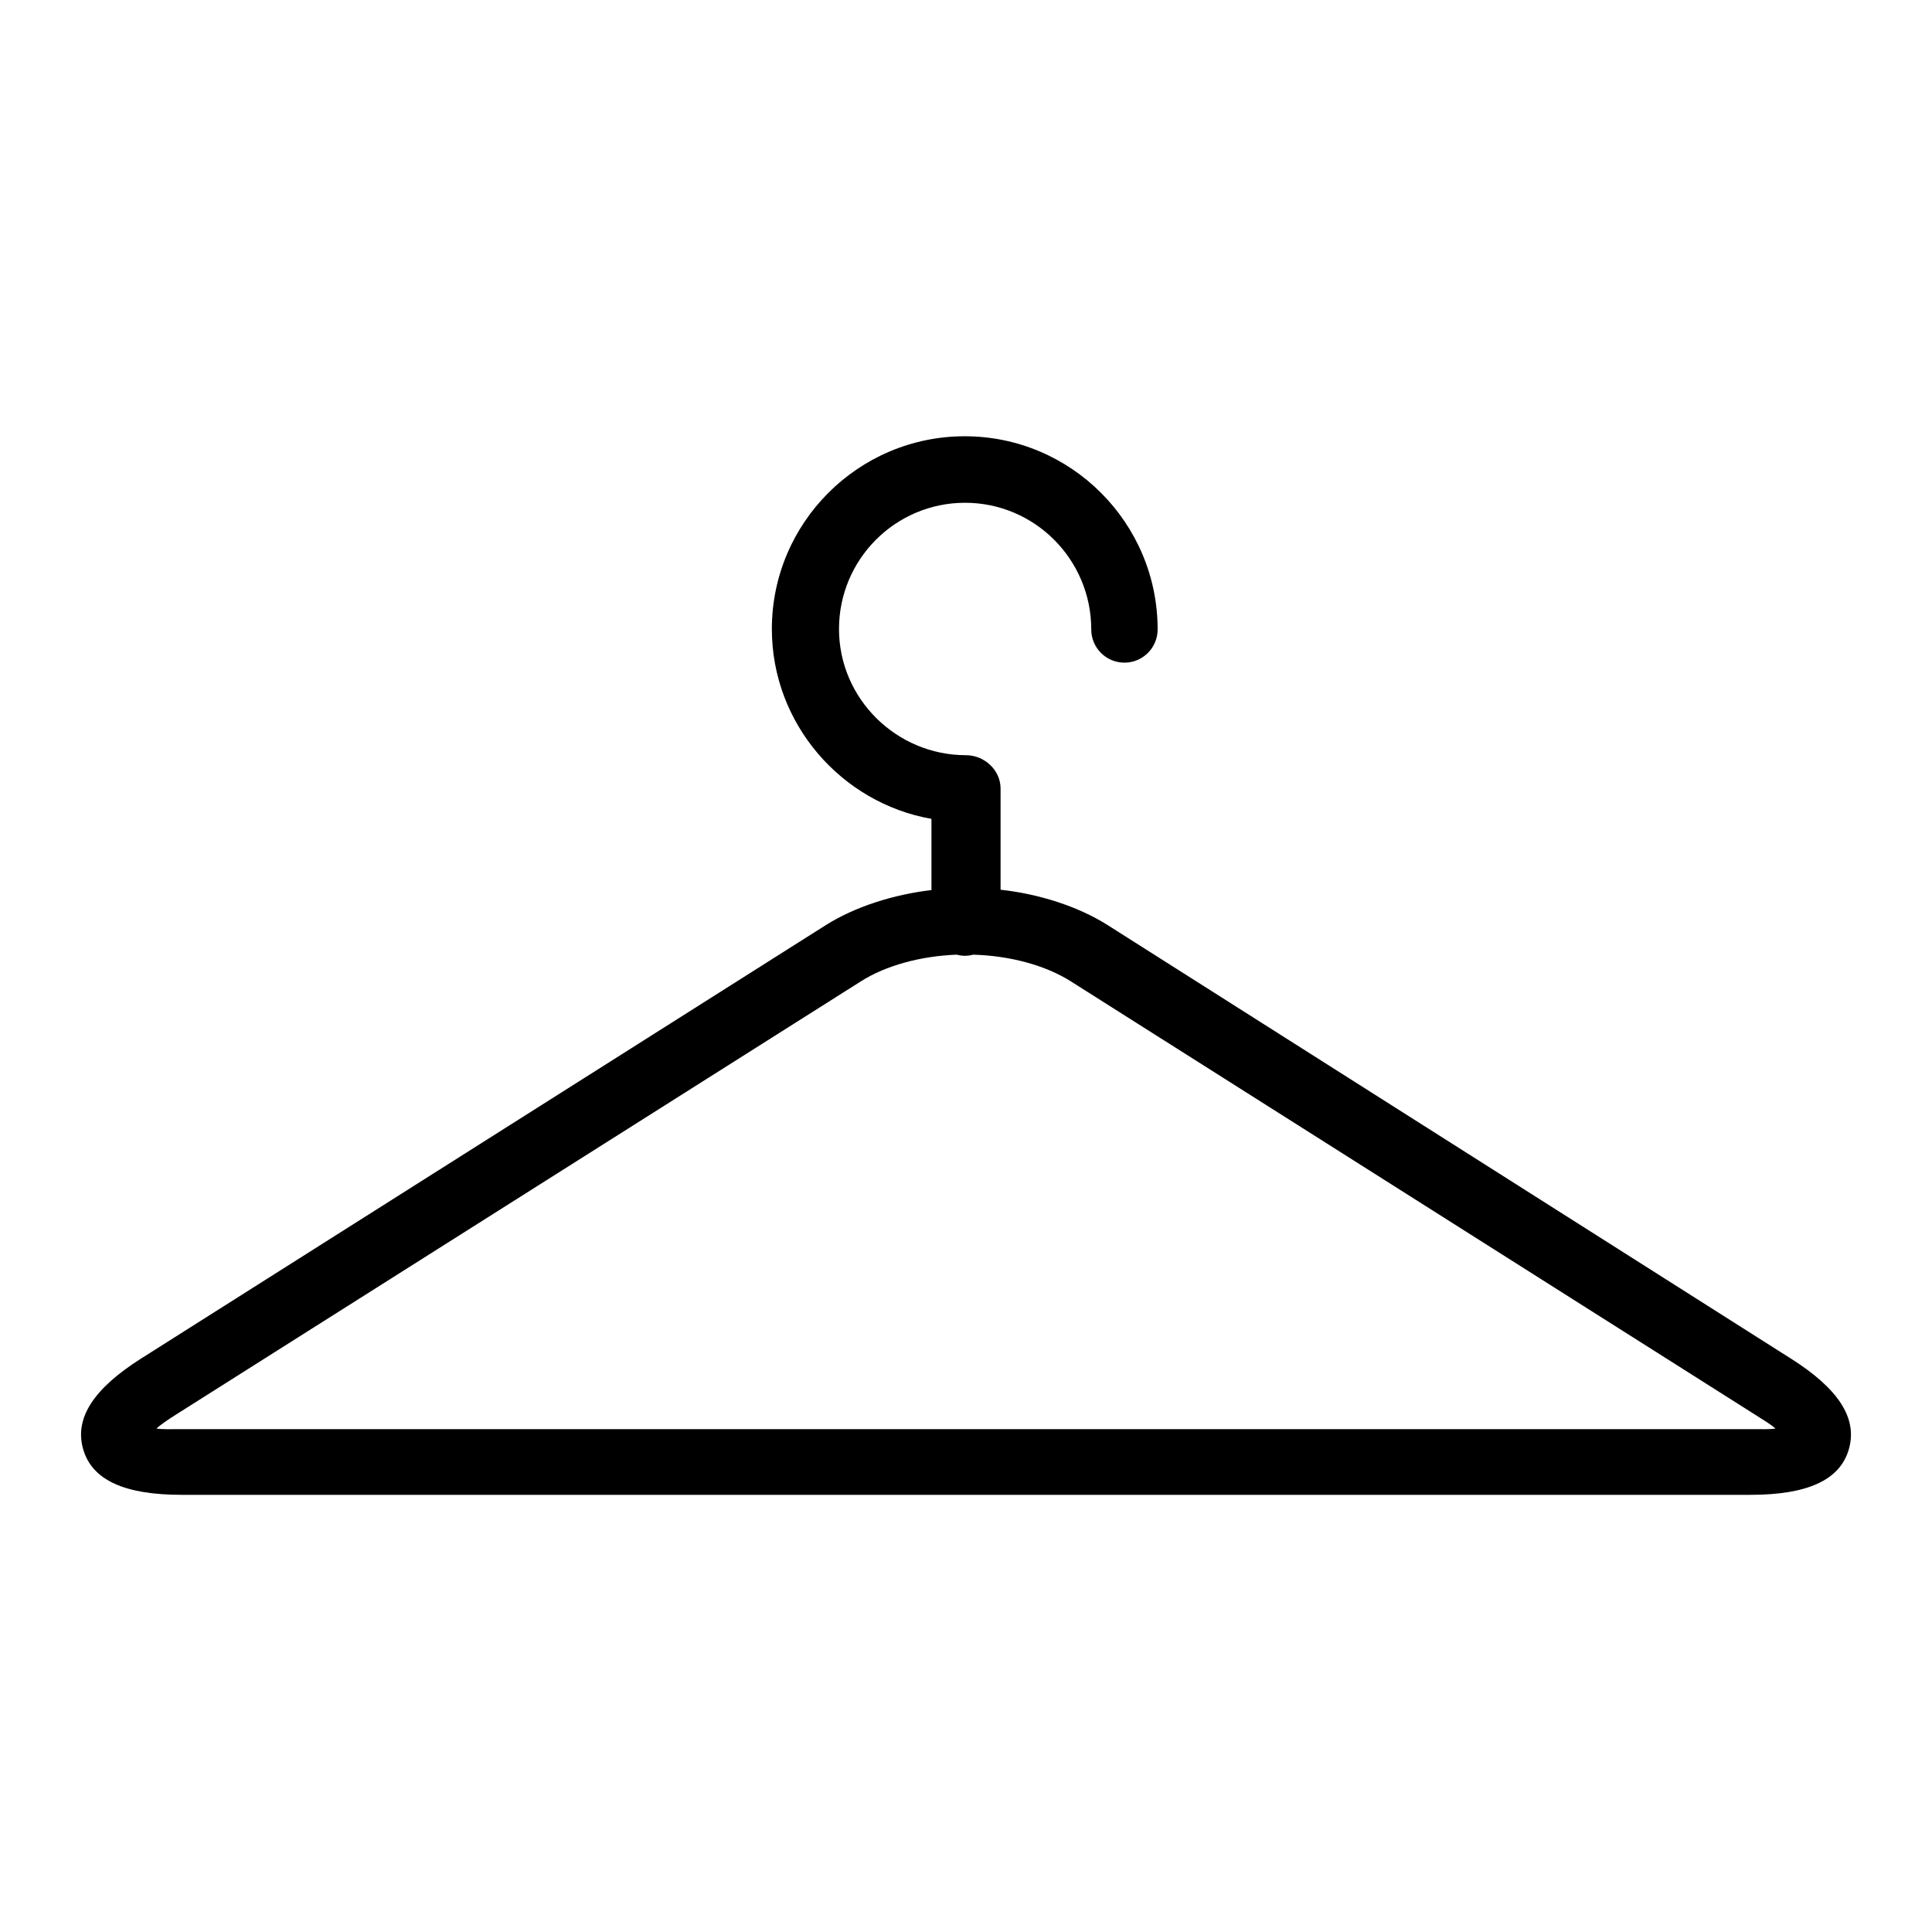 <?xml version="1.0" encoding="UTF-8"?>
<!-- Uploaded to: ICON Repo, www.svgrepo.com, Generator: ICON Repo Mixer Tools -->
<svg fill="#000000" width="800px" height="800px" version="1.1" viewBox="144 144 512 512" xmlns="http://www.w3.org/2000/svg">
 <path d="m618.54 504-180.97-114.82c-7.977-5.047-18.332-8.281-28.41-9.395v-26.836c0-4.867-4.289-8.812-9.156-8.812-18.465 0-33.66-15.004-33.66-33.449 0-18.445 14.938-33.449 33.402-33.449 18.465 0 33.445 15.055 33.445 33.559 0 4.867 3.926 8.812 8.793 8.812 4.867 0 8.801-3.945 8.801-8.812 0-28.223-22.934-51.184-51.117-51.184-28.184 0-51.117 22.914-51.117 51.078 0 25.16 18.477 46.129 42.293 50.316v18.867c-10.078 1.188-20.262 4.398-28.082 9.344l-181.3 114.76c-12.625 7.984-17.812 15.828-15.414 24.102 2.394 8.273 11.172 12.062 26.082 12.062h415.74c14.914 0 23.691-3.789 26.086-12.051 2.398-8.27-2.785-16.109-15.406-24.094zm-10.676 18.742h-415.74c-2.953 0-5.117 0.09-6.68-0.172 1.188-1.059 2.918-2.25 5.43-3.84l181.31-114.69c6.59-4.168 15.707-6.66 25.316-7.043 0.691 0.176 1.414 0.297 2.156 0.297 0.785 0 1.543-0.102 2.266-0.297 9.824 0.289 19.168 2.836 25.875 7.078l181.31 114.82c2.5 1.582 4.231 2.625 5.414 3.68-1.551 0.25-3.715 0.164-6.656 0.164z"/>
</svg>